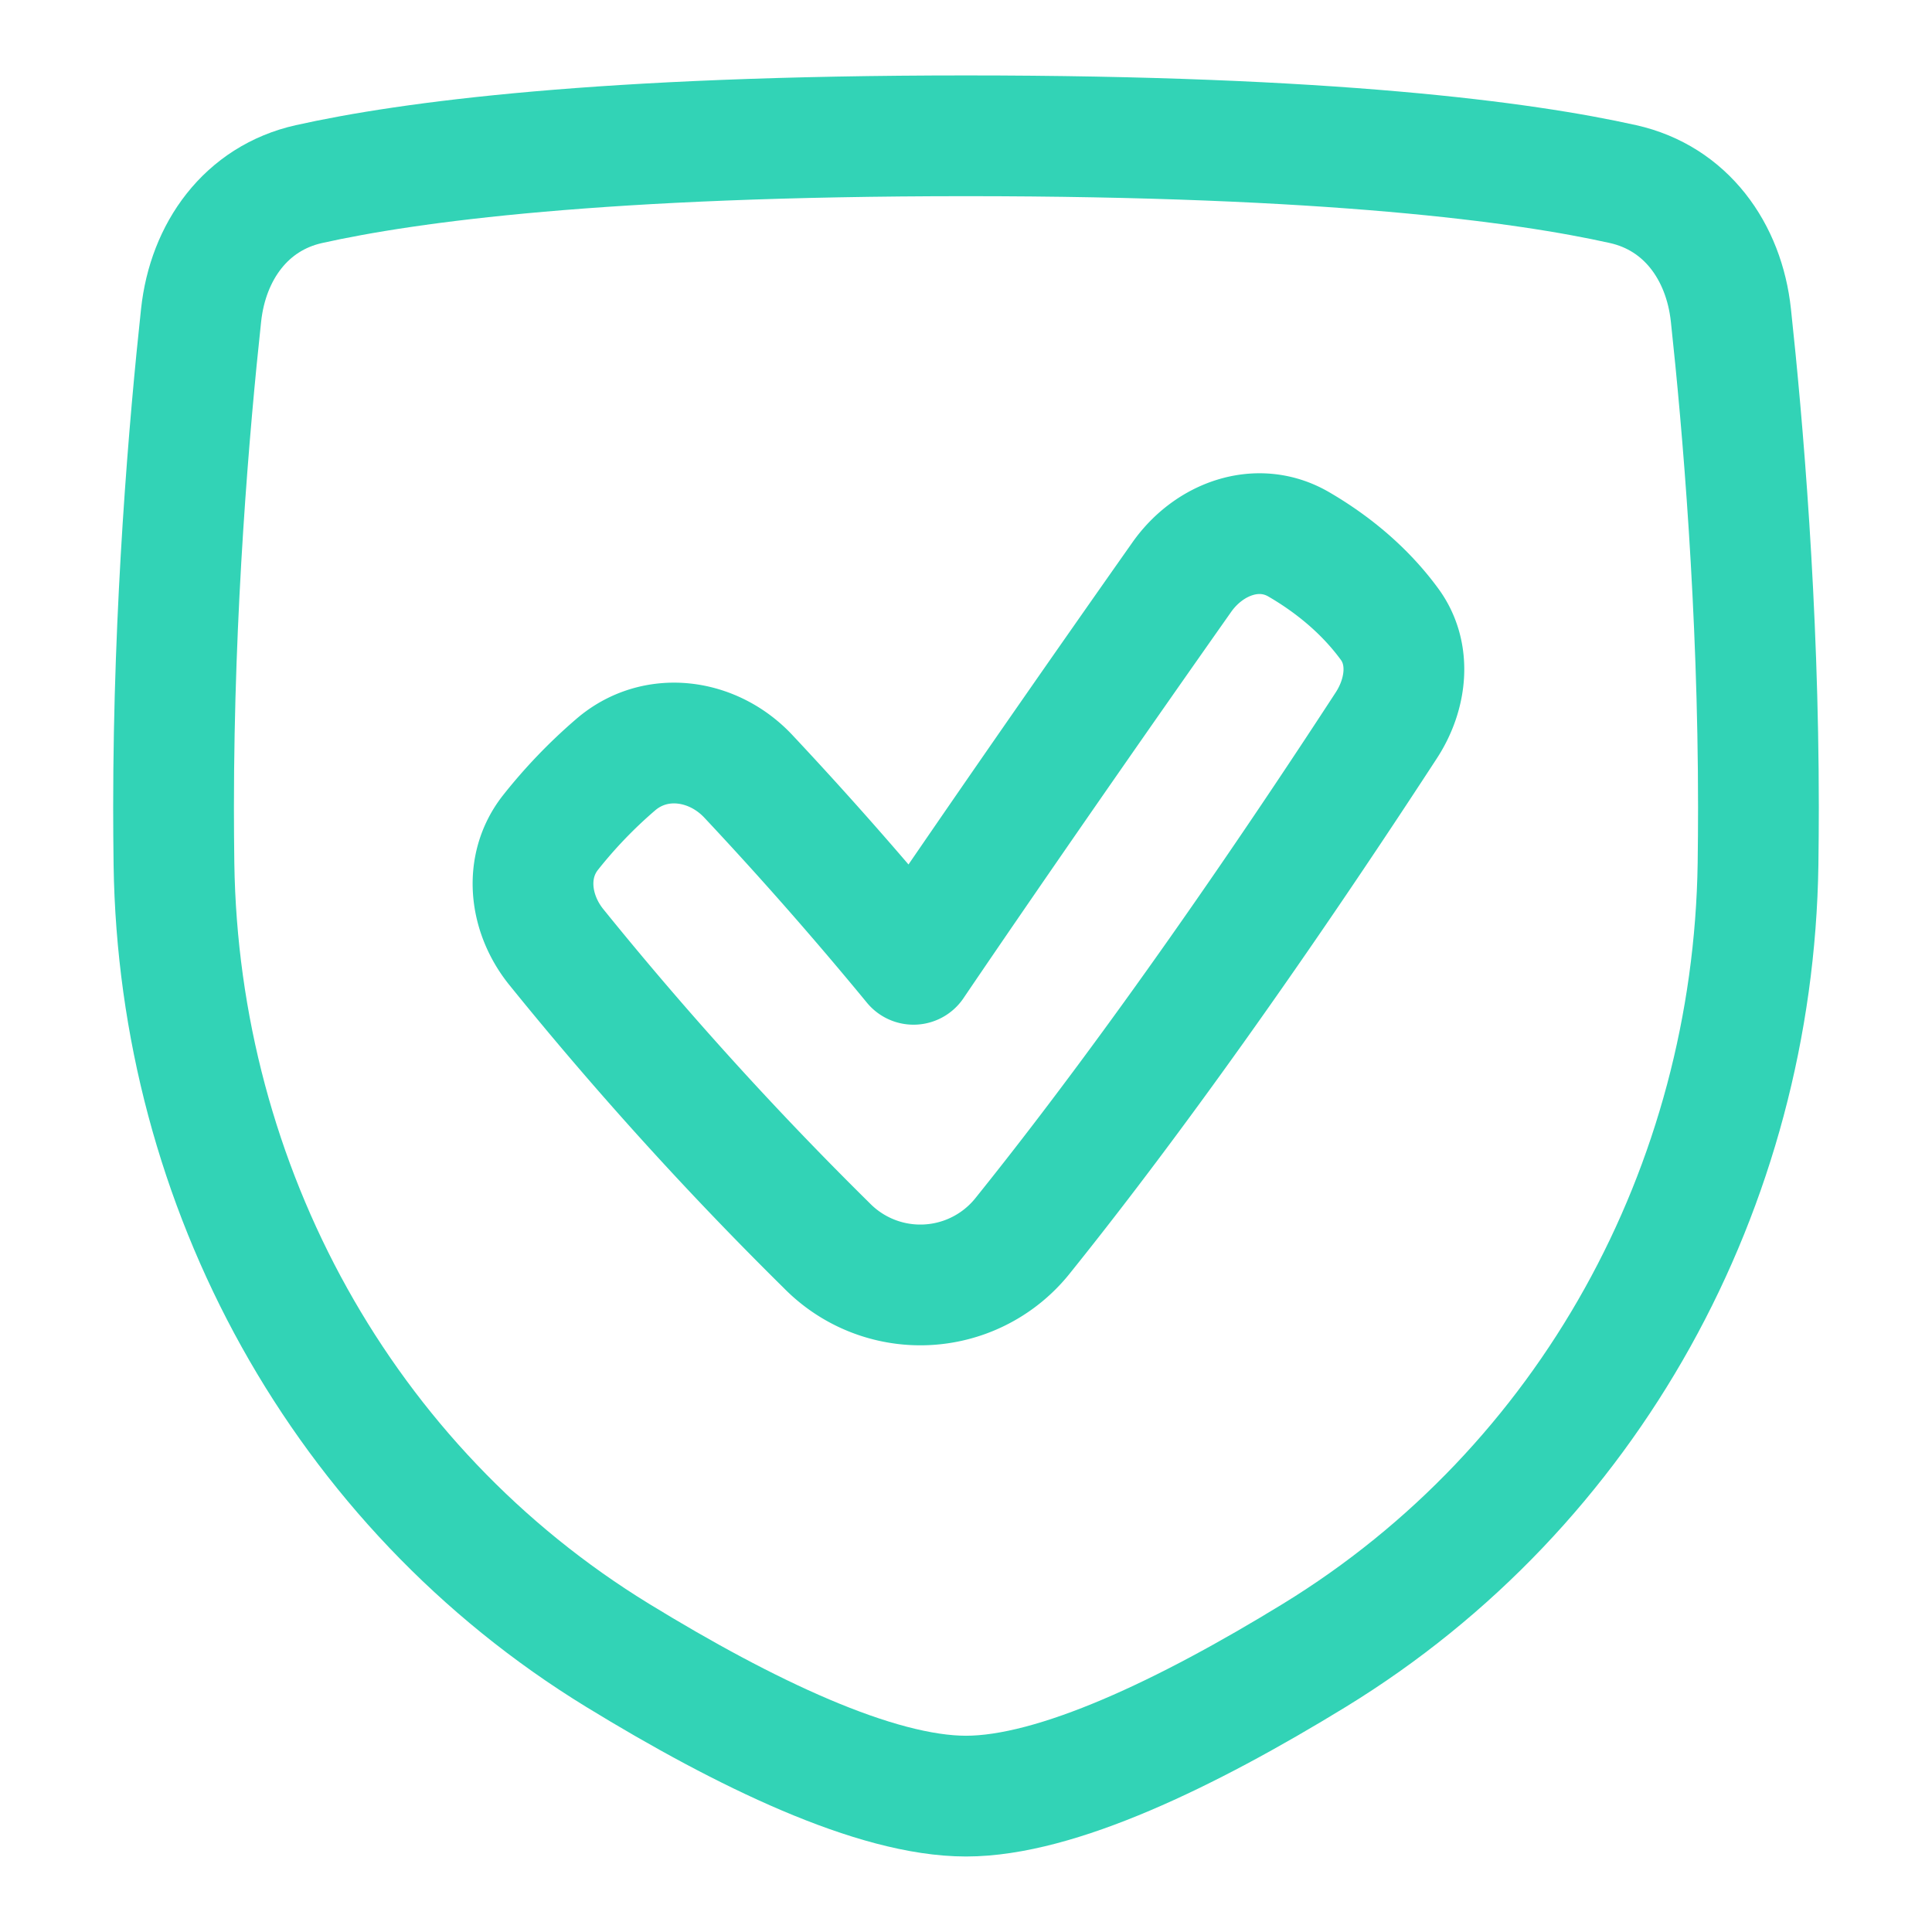 <svg xmlns="http://www.w3.org/2000/svg" width="24" height="24" fill="none"><path stroke="#32D3B6" stroke-linejoin="round" stroke-width="1.5" d="M2.498 3.917c.085-.794.56-1.456 1.34-1.63 1.236-.276 3.648-.6 8.162-.6 4.514 0 6.926.324 8.162.6.78.174 1.255.836 1.34 1.63.145 1.343.342 3.626.342 6.114 0 .238-.002.472-.005.702-.06 4.01-2.094 7.738-5.514 9.832-1.579.967-3.201 1.747-4.325 1.747s-2.746-.78-4.325-1.747c-3.42-2.094-5.455-5.822-5.514-9.832-.003-.23-.005-.464-.005-.702 0-2.488.197-4.77.342-6.114Z"/><path stroke="#32D3B6" stroke-linecap="square" stroke-linejoin="round" stroke-width="1.5" d="M17.261 7.753c.273.371.212.872-.04 1.258-2.03 3.116-3.556 5.144-4.508 6.328a1.627 1.627 0 0 1-2.442.135 44.7 44.7 0 0 1-3.36-3.709c-.335-.415-.404-.996-.077-1.417a6.09 6.09 0 0 1 .81-.845c.492-.428 1.212-.332 1.656.145a47.831 47.831 0 0 1 2.048 2.331s1.279-1.893 3.333-4.81c.337-.478.943-.701 1.449-.409.372.216.796.536 1.131.993Z" clip-rule="evenodd"/></svg>